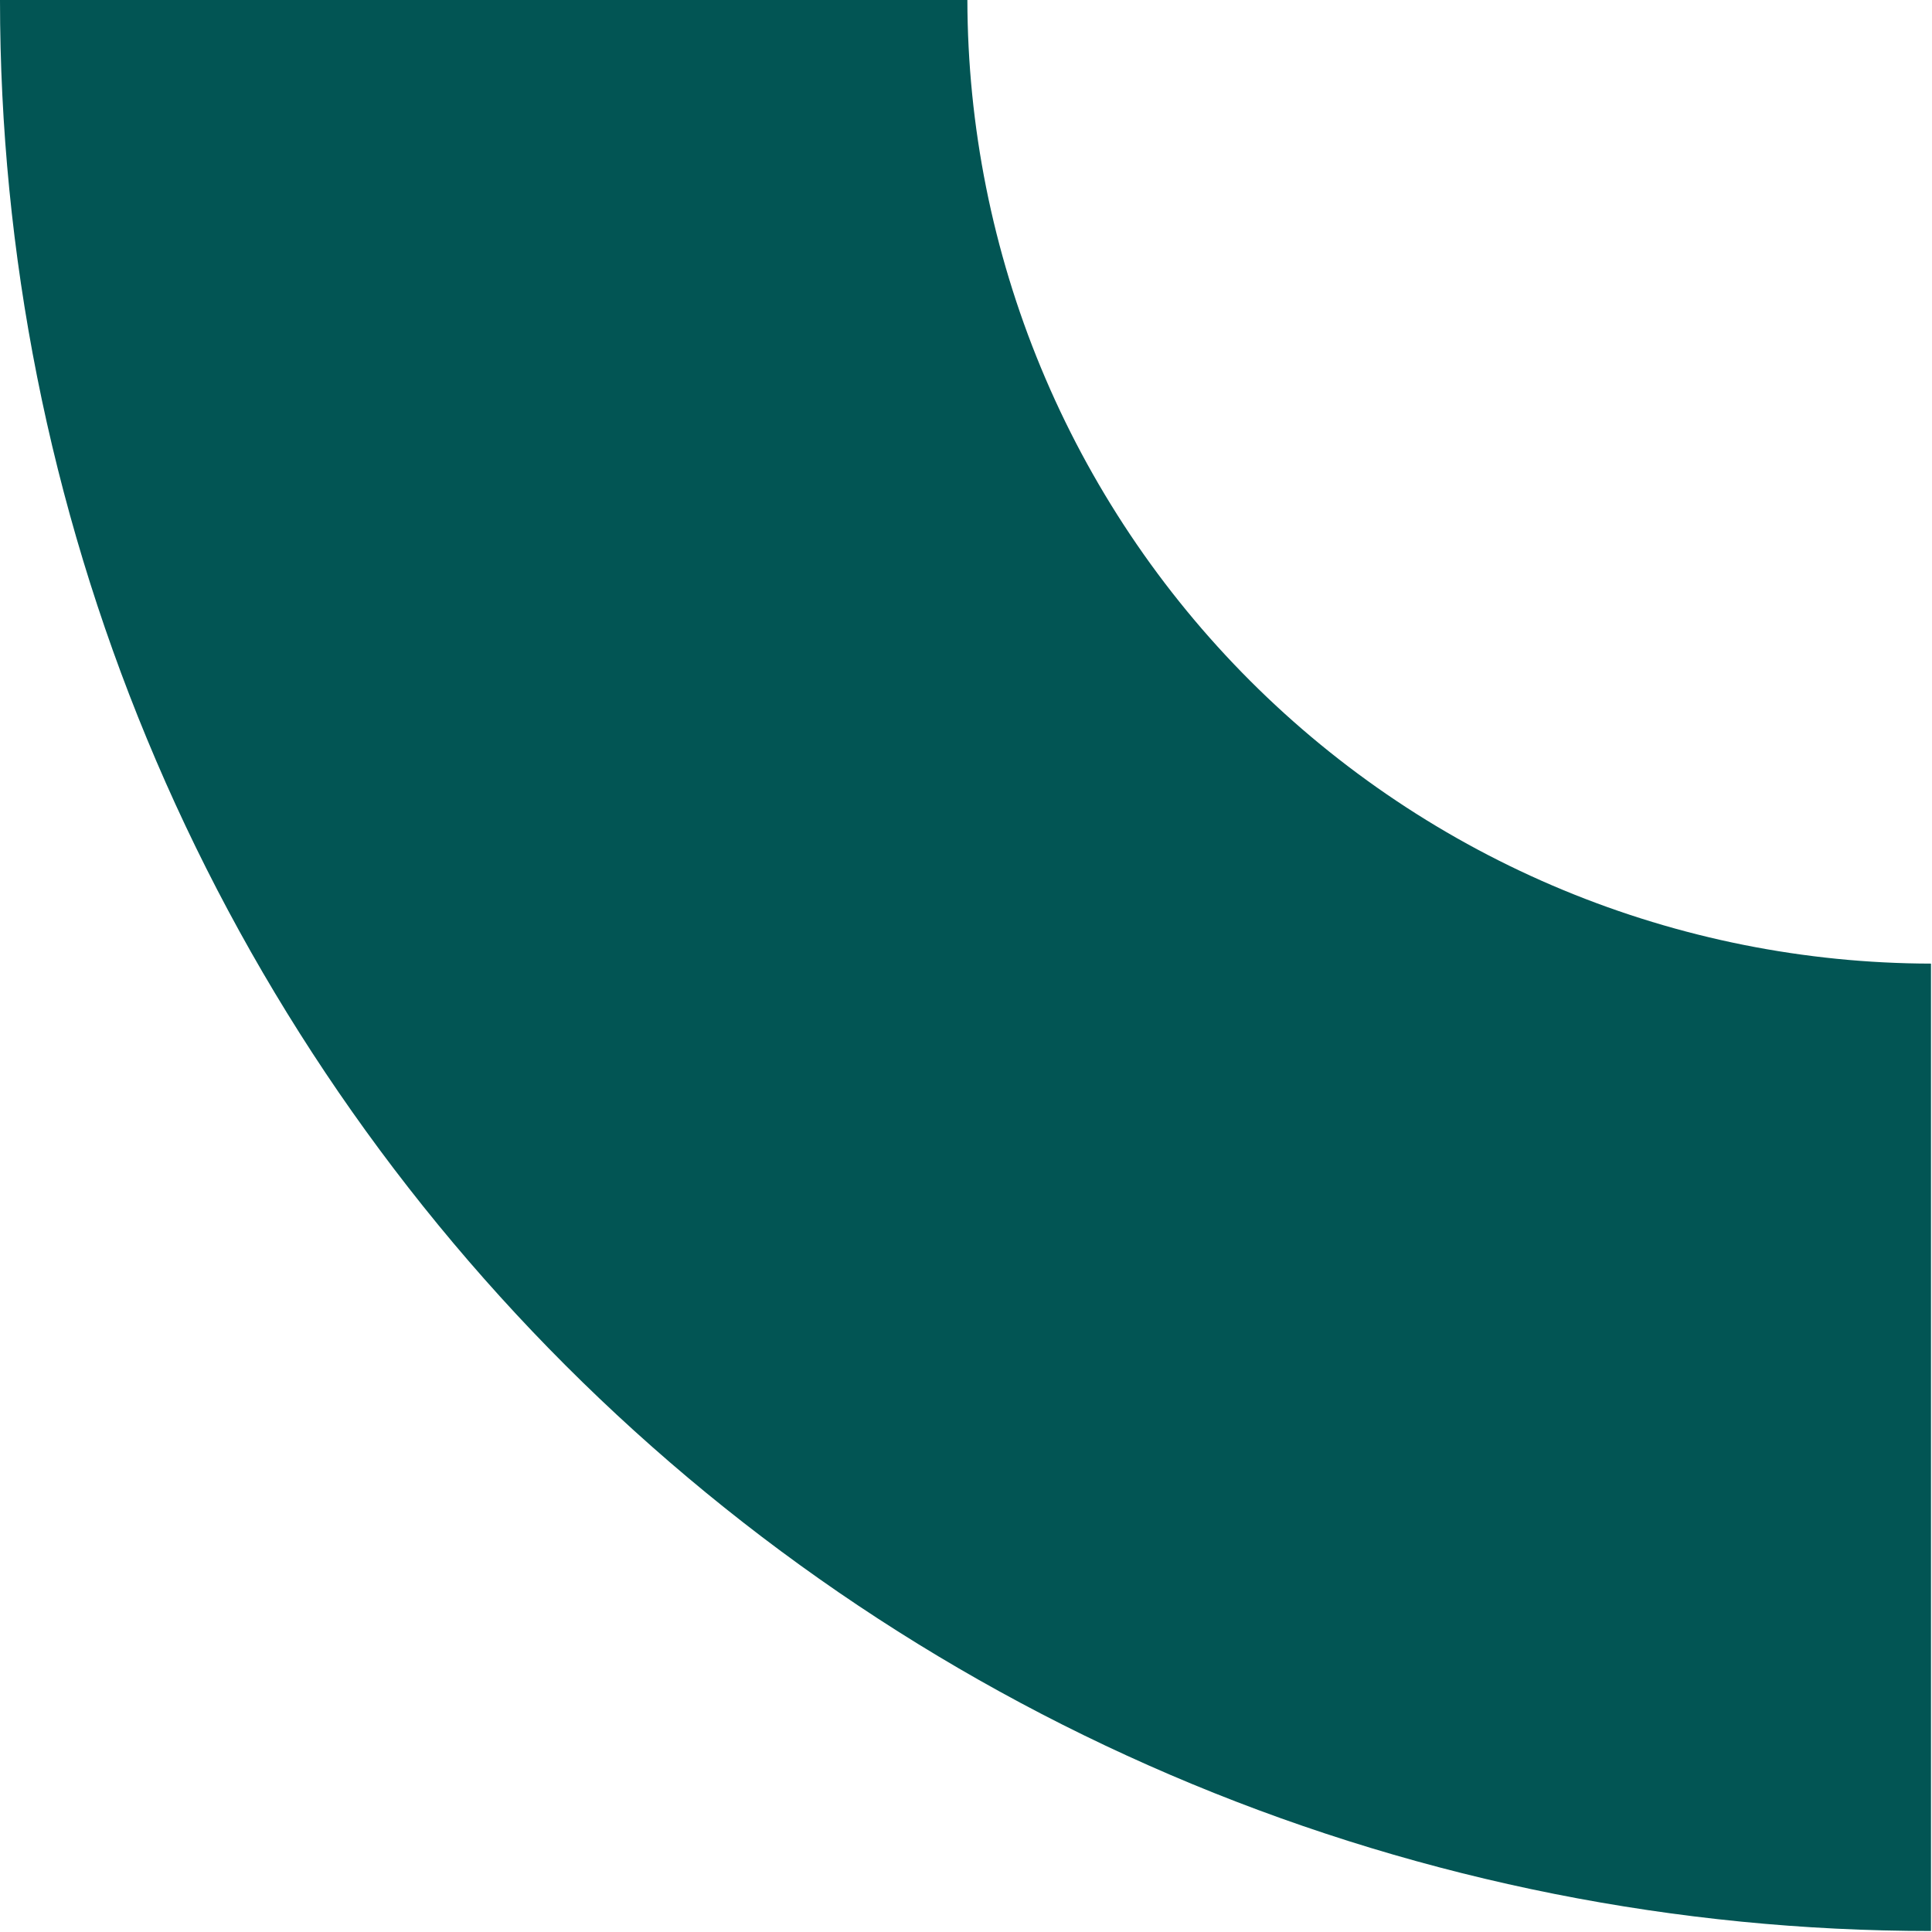 <svg xmlns="http://www.w3.org/2000/svg" fill="none" viewBox="0 0 216 216" height="216" width="216">
<path fill="#025554" d="M108.154 -9.45514e-06L0 0C2.4785e-06 28.351 5.584 56.424 16.433 82.616C27.283 108.809 43.185 132.608 63.232 152.655C83.279 172.702 107.078 188.604 133.271 199.454C159.463 210.303 187.536 215.887 215.887 215.887L215.887 107.733C201.783 107.706 187.821 104.914 174.789 99.517C161.693 94.092 149.793 86.141 139.77 76.117C129.746 66.094 121.795 54.194 116.371 41.098C110.973 28.066 108.182 14.104 108.154 -9.45514e-06Z" clip-rule="evenodd" fill-rule="evenodd"></path>
</svg>
